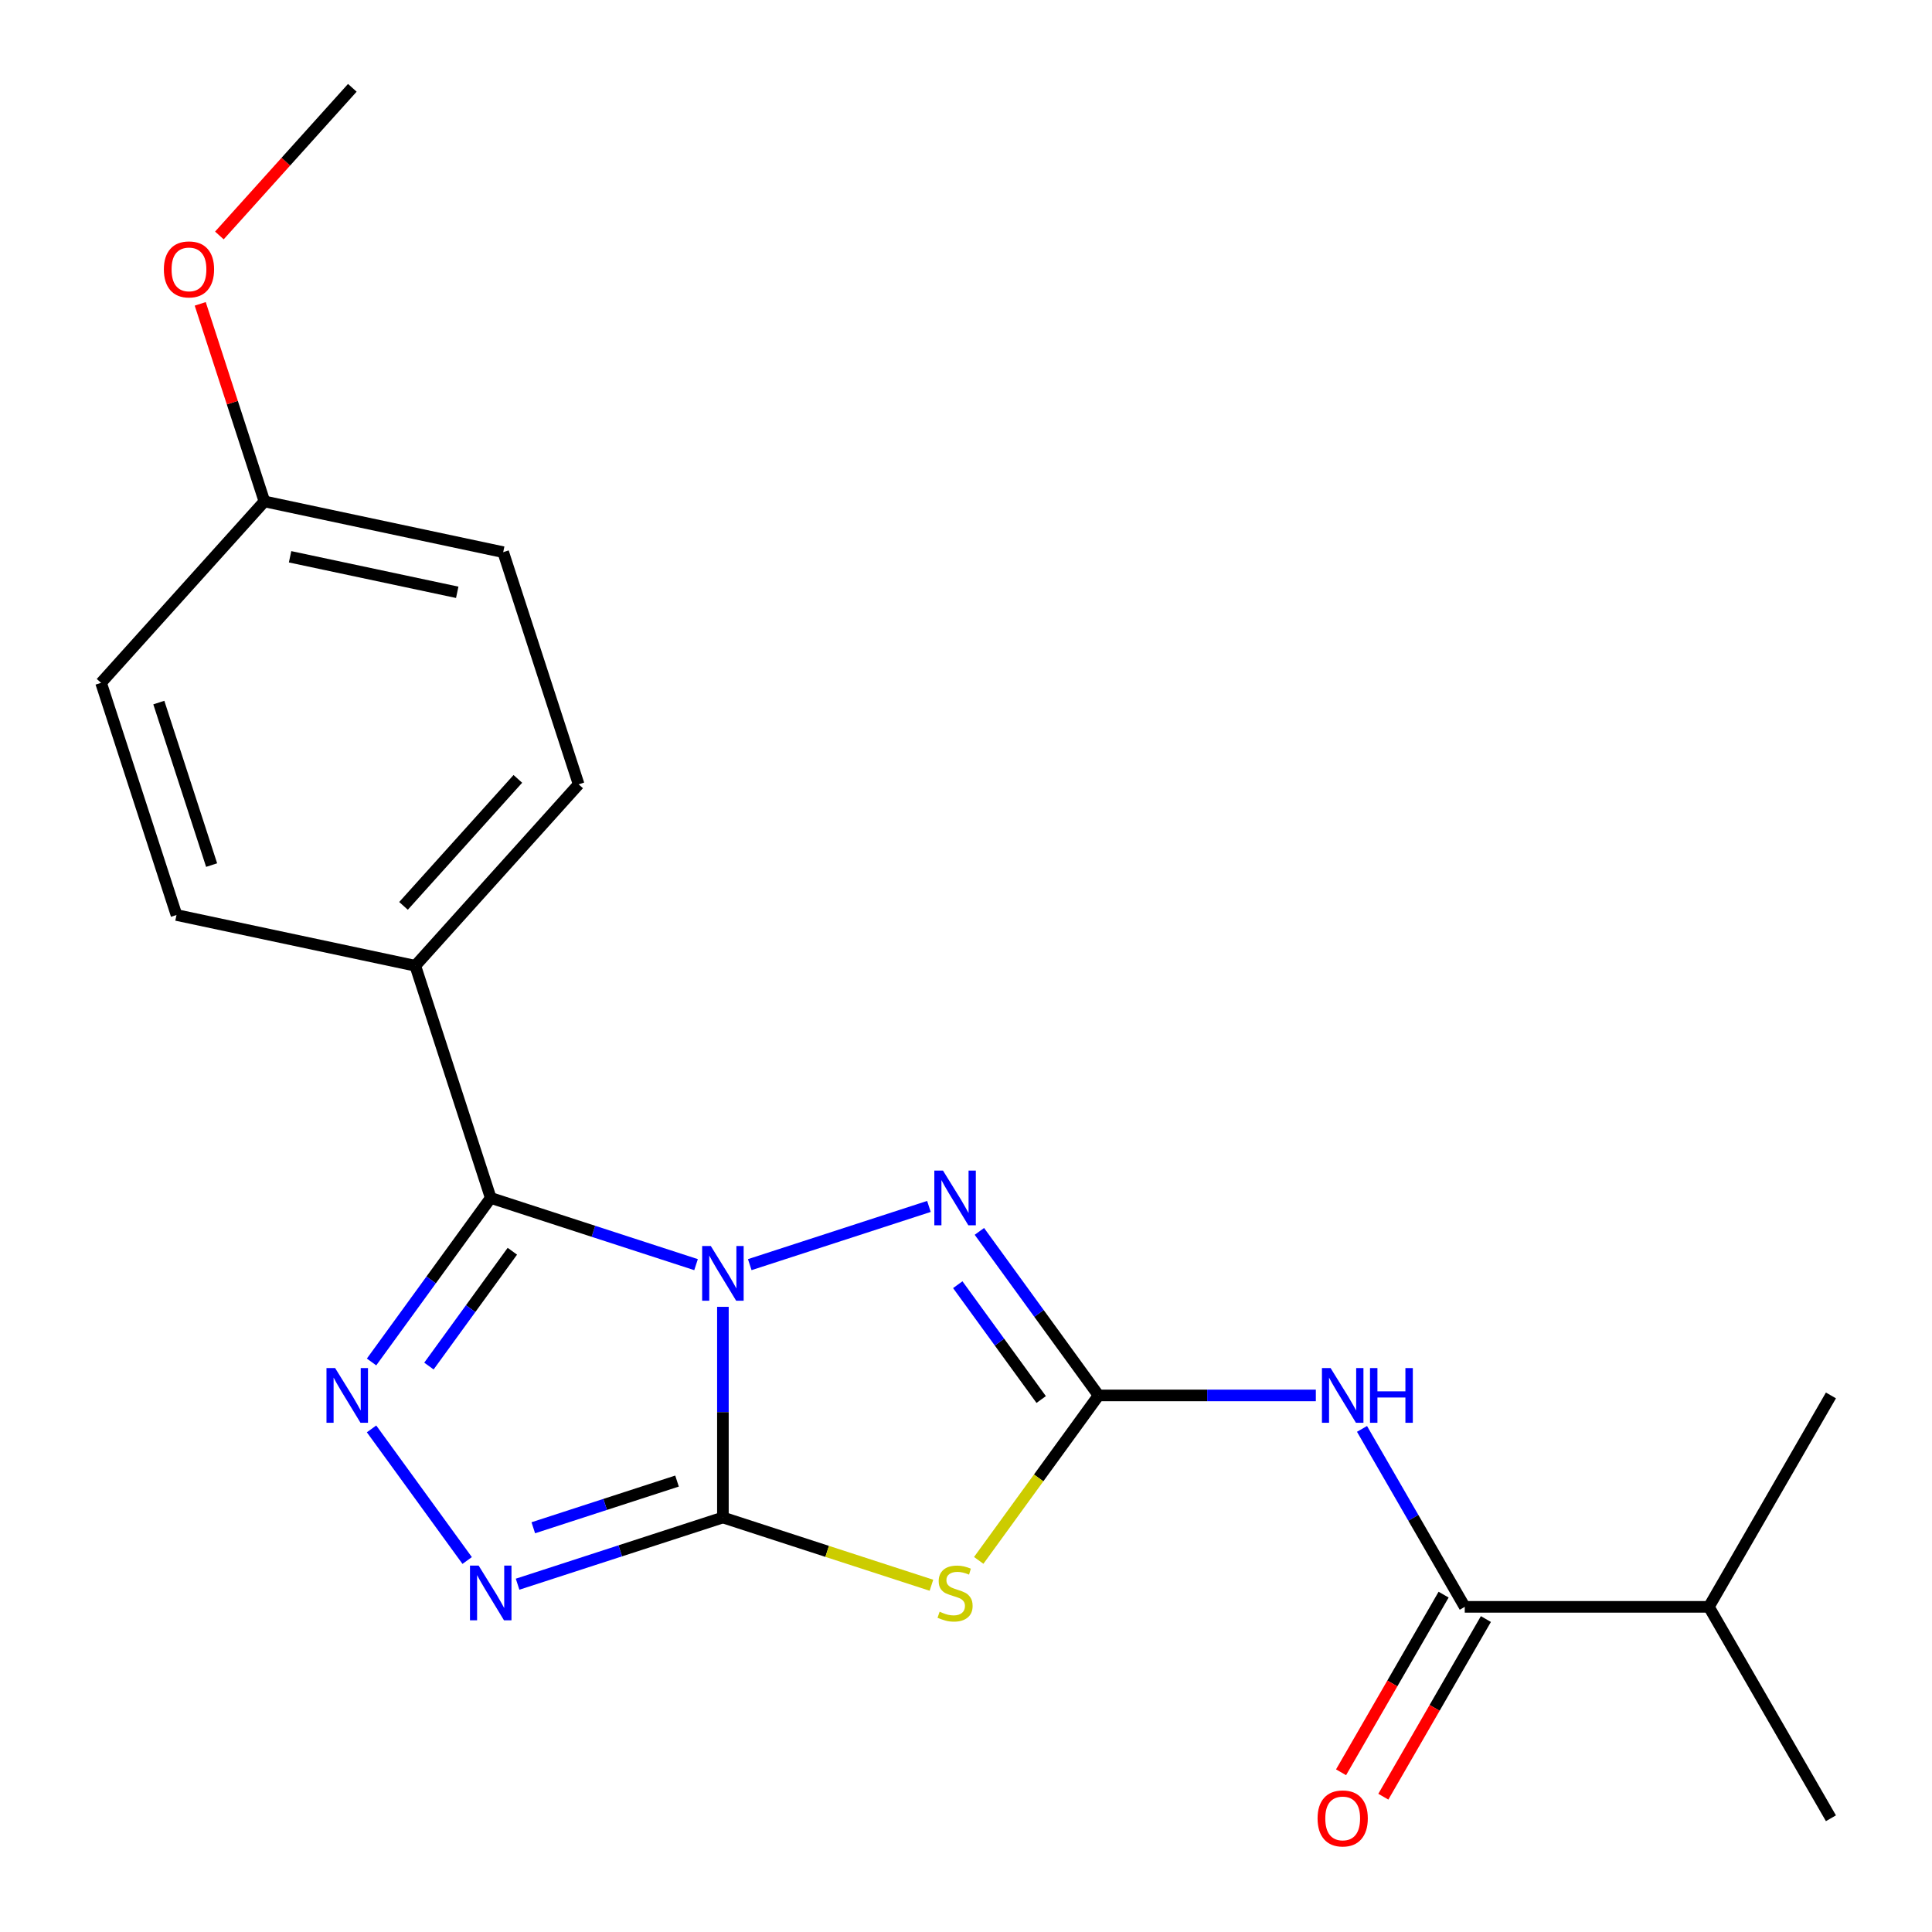 <?xml version='1.0' encoding='iso-8859-1'?>
<svg version='1.1' baseProfile='full'
              xmlns='http://www.w3.org/2000/svg'
                      xmlns:rdkit='http://www.rdkit.org/xml'
                      xmlns:xlink='http://www.w3.org/1999/xlink'
                  xml:space='preserve'
width='1000px' height='1000px' viewBox='0 0 1000 1000'>
<!-- END OF HEADER -->
<rect style='opacity:1.0;fill:#FFFFFF;stroke:none' width='1000' height='1000' x='0' y='0'> </rect>
<path class='bond-0' d='M 374.173,676.413 L 374.173,730.932' style='fill:none;fill-rule:evenodd;stroke:#0000FF;stroke-width:6px;stroke-linecap:butt;stroke-linejoin:miter;stroke-opacity:1' />
<path class='bond-0' d='M 374.173,730.932 L 374.173,785.452' style='fill:none;fill-rule:evenodd;stroke:#000000;stroke-width:6px;stroke-linecap:butt;stroke-linejoin:miter;stroke-opacity:1' />
<path class='bond-1' d='M 360.274,654.578 L 307.137,637.313' style='fill:none;fill-rule:evenodd;stroke:#0000FF;stroke-width:6px;stroke-linecap:butt;stroke-linejoin:miter;stroke-opacity:1' />
<path class='bond-1' d='M 307.137,637.313 L 254,620.048' style='fill:none;fill-rule:evenodd;stroke:#000000;stroke-width:6px;stroke-linecap:butt;stroke-linejoin:miter;stroke-opacity:1' />
<path class='bond-4' d='M 388.072,654.578 L 480.813,624.445' style='fill:none;fill-rule:evenodd;stroke:#0000FF;stroke-width:6px;stroke-linecap:butt;stroke-linejoin:miter;stroke-opacity:1' />
<path class='bond-3' d='M 374.173,785.452 L 428.14,802.987' style='fill:none;fill-rule:evenodd;stroke:#000000;stroke-width:6px;stroke-linecap:butt;stroke-linejoin:miter;stroke-opacity:1' />
<path class='bond-3' d='M 428.14,802.987 L 482.107,820.521' style='fill:none;fill-rule:evenodd;stroke:#CCCC00;stroke-width:6px;stroke-linecap:butt;stroke-linejoin:miter;stroke-opacity:1' />
<path class='bond-6' d='M 374.173,785.452 L 321.036,802.717' style='fill:none;fill-rule:evenodd;stroke:#000000;stroke-width:6px;stroke-linecap:butt;stroke-linejoin:miter;stroke-opacity:1' />
<path class='bond-6' d='M 321.036,802.717 L 267.899,819.982' style='fill:none;fill-rule:evenodd;stroke:#0000FF;stroke-width:6px;stroke-linecap:butt;stroke-linejoin:miter;stroke-opacity:1' />
<path class='bond-6' d='M 350.423,766.597 L 313.227,778.682' style='fill:none;fill-rule:evenodd;stroke:#000000;stroke-width:6px;stroke-linecap:butt;stroke-linejoin:miter;stroke-opacity:1' />
<path class='bond-6' d='M 313.227,778.682 L 276.031,790.768' style='fill:none;fill-rule:evenodd;stroke:#0000FF;stroke-width:6px;stroke-linecap:butt;stroke-linejoin:miter;stroke-opacity:1' />
<path class='bond-5' d='M 254,620.048 L 223.156,662.501' style='fill:none;fill-rule:evenodd;stroke:#000000;stroke-width:6px;stroke-linecap:butt;stroke-linejoin:miter;stroke-opacity:1' />
<path class='bond-5' d='M 223.156,662.501 L 192.312,704.954' style='fill:none;fill-rule:evenodd;stroke:#0000FF;stroke-width:6px;stroke-linecap:butt;stroke-linejoin:miter;stroke-opacity:1' />
<path class='bond-5' d='M 265.192,647.638 L 243.601,677.355' style='fill:none;fill-rule:evenodd;stroke:#000000;stroke-width:6px;stroke-linecap:butt;stroke-linejoin:miter;stroke-opacity:1' />
<path class='bond-5' d='M 243.601,677.355 L 222.011,707.072' style='fill:none;fill-rule:evenodd;stroke:#0000FF;stroke-width:6px;stroke-linecap:butt;stroke-linejoin:miter;stroke-opacity:1' />
<path class='bond-9' d='M 254,620.048 L 214.954,499.875' style='fill:none;fill-rule:evenodd;stroke:#000000;stroke-width:6px;stroke-linecap:butt;stroke-linejoin:miter;stroke-opacity:1' />
<path class='bond-2' d='M 568.617,722.273 L 537.773,679.82' style='fill:none;fill-rule:evenodd;stroke:#000000;stroke-width:6px;stroke-linecap:butt;stroke-linejoin:miter;stroke-opacity:1' />
<path class='bond-2' d='M 537.773,679.82 L 506.929,637.367' style='fill:none;fill-rule:evenodd;stroke:#0000FF;stroke-width:6px;stroke-linecap:butt;stroke-linejoin:miter;stroke-opacity:1' />
<path class='bond-2' d='M 538.919,724.391 L 517.328,694.674' style='fill:none;fill-rule:evenodd;stroke:#000000;stroke-width:6px;stroke-linecap:butt;stroke-linejoin:miter;stroke-opacity:1' />
<path class='bond-2' d='M 517.328,694.674 L 495.737,664.957' style='fill:none;fill-rule:evenodd;stroke:#0000FF;stroke-width:6px;stroke-linecap:butt;stroke-linejoin:miter;stroke-opacity:1' />
<path class='bond-7' d='M 568.617,722.273 L 624.846,722.273' style='fill:none;fill-rule:evenodd;stroke:#000000;stroke-width:6px;stroke-linecap:butt;stroke-linejoin:miter;stroke-opacity:1' />
<path class='bond-7' d='M 624.846,722.273 L 681.075,722.273' style='fill:none;fill-rule:evenodd;stroke:#0000FF;stroke-width:6px;stroke-linecap:butt;stroke-linejoin:miter;stroke-opacity:1' />
<path class='bond-22' d='M 568.617,722.273 L 537.601,764.963' style='fill:none;fill-rule:evenodd;stroke:#000000;stroke-width:6px;stroke-linecap:butt;stroke-linejoin:miter;stroke-opacity:1' />
<path class='bond-22' d='M 537.601,764.963 L 506.585,807.653' style='fill:none;fill-rule:evenodd;stroke:#CCCC00;stroke-width:6px;stroke-linecap:butt;stroke-linejoin:miter;stroke-opacity:1' />
<path class='bond-21' d='M 192.312,739.592 L 241.806,807.714' style='fill:none;fill-rule:evenodd;stroke:#0000FF;stroke-width:6px;stroke-linecap:butt;stroke-linejoin:miter;stroke-opacity:1' />
<path class='bond-8' d='M 704.973,739.592 L 731.563,785.647' style='fill:none;fill-rule:evenodd;stroke:#0000FF;stroke-width:6px;stroke-linecap:butt;stroke-linejoin:miter;stroke-opacity:1' />
<path class='bond-8' d='M 731.563,785.647 L 758.153,831.702' style='fill:none;fill-rule:evenodd;stroke:#000000;stroke-width:6px;stroke-linecap:butt;stroke-linejoin:miter;stroke-opacity:1' />
<path class='bond-10' d='M 747.21,825.384 L 720.666,871.359' style='fill:none;fill-rule:evenodd;stroke:#000000;stroke-width:6px;stroke-linecap:butt;stroke-linejoin:miter;stroke-opacity:1' />
<path class='bond-10' d='M 720.666,871.359 L 694.123,917.333' style='fill:none;fill-rule:evenodd;stroke:#FF0000;stroke-width:6px;stroke-linecap:butt;stroke-linejoin:miter;stroke-opacity:1' />
<path class='bond-10' d='M 769.096,838.019 L 742.552,883.994' style='fill:none;fill-rule:evenodd;stroke:#000000;stroke-width:6px;stroke-linecap:butt;stroke-linejoin:miter;stroke-opacity:1' />
<path class='bond-10' d='M 742.552,883.994 L 716.009,929.969' style='fill:none;fill-rule:evenodd;stroke:#FF0000;stroke-width:6px;stroke-linecap:butt;stroke-linejoin:miter;stroke-opacity:1' />
<path class='bond-13' d='M 758.153,831.702 L 884.51,831.702' style='fill:none;fill-rule:evenodd;stroke:#000000;stroke-width:6px;stroke-linecap:butt;stroke-linejoin:miter;stroke-opacity:1' />
<path class='bond-11' d='M 214.954,499.875 L 299.503,405.973' style='fill:none;fill-rule:evenodd;stroke:#000000;stroke-width:6px;stroke-linecap:butt;stroke-linejoin:miter;stroke-opacity:1' />
<path class='bond-11' d='M 208.856,468.88 L 268.041,403.149' style='fill:none;fill-rule:evenodd;stroke:#000000;stroke-width:6px;stroke-linecap:butt;stroke-linejoin:miter;stroke-opacity:1' />
<path class='bond-12' d='M 214.954,499.875 L 91.358,473.604' style='fill:none;fill-rule:evenodd;stroke:#000000;stroke-width:6px;stroke-linecap:butt;stroke-linejoin:miter;stroke-opacity:1' />
<path class='bond-16' d='M 299.503,405.973 L 260.457,285.8' style='fill:none;fill-rule:evenodd;stroke:#000000;stroke-width:6px;stroke-linecap:butt;stroke-linejoin:miter;stroke-opacity:1' />
<path class='bond-15' d='M 91.358,473.604 L 52.311,353.431' style='fill:none;fill-rule:evenodd;stroke:#000000;stroke-width:6px;stroke-linecap:butt;stroke-linejoin:miter;stroke-opacity:1' />
<path class='bond-15' d='M 109.535,447.769 L 82.203,363.648' style='fill:none;fill-rule:evenodd;stroke:#000000;stroke-width:6px;stroke-linecap:butt;stroke-linejoin:miter;stroke-opacity:1' />
<path class='bond-18' d='M 884.51,831.702 L 947.689,941.13' style='fill:none;fill-rule:evenodd;stroke:#000000;stroke-width:6px;stroke-linecap:butt;stroke-linejoin:miter;stroke-opacity:1' />
<path class='bond-19' d='M 884.51,831.702 L 947.689,722.273' style='fill:none;fill-rule:evenodd;stroke:#000000;stroke-width:6px;stroke-linecap:butt;stroke-linejoin:miter;stroke-opacity:1' />
<path class='bond-14' d='M 136.861,259.529 L 52.311,353.431' style='fill:none;fill-rule:evenodd;stroke:#000000;stroke-width:6px;stroke-linecap:butt;stroke-linejoin:miter;stroke-opacity:1' />
<path class='bond-17' d='M 136.861,259.529 L 120.249,208.402' style='fill:none;fill-rule:evenodd;stroke:#000000;stroke-width:6px;stroke-linecap:butt;stroke-linejoin:miter;stroke-opacity:1' />
<path class='bond-17' d='M 120.249,208.402 L 103.636,157.275' style='fill:none;fill-rule:evenodd;stroke:#FF0000;stroke-width:6px;stroke-linecap:butt;stroke-linejoin:miter;stroke-opacity:1' />
<path class='bond-23' d='M 136.861,259.529 L 260.457,285.8' style='fill:none;fill-rule:evenodd;stroke:#000000;stroke-width:6px;stroke-linecap:butt;stroke-linejoin:miter;stroke-opacity:1' />
<path class='bond-23' d='M 150.146,288.189 L 236.663,306.579' style='fill:none;fill-rule:evenodd;stroke:#000000;stroke-width:6px;stroke-linecap:butt;stroke-linejoin:miter;stroke-opacity:1' />
<path class='bond-20' d='M 113.552,121.877 L 147.958,83.666' style='fill:none;fill-rule:evenodd;stroke:#FF0000;stroke-width:6px;stroke-linecap:butt;stroke-linejoin:miter;stroke-opacity:1' />
<path class='bond-20' d='M 147.958,83.666 L 182.364,45.455' style='fill:none;fill-rule:evenodd;stroke:#000000;stroke-width:6px;stroke-linecap:butt;stroke-linejoin:miter;stroke-opacity:1' />
<path  class='atom-0' d='M 367.913 644.934
L 377.193 659.934
Q 378.113 661.414, 379.593 664.094
Q 381.073 666.774, 381.153 666.934
L 381.153 644.934
L 384.913 644.934
L 384.913 673.254
L 381.033 673.254
L 371.073 656.854
Q 369.913 654.934, 368.673 652.734
Q 367.473 650.534, 367.113 649.854
L 367.113 673.254
L 363.433 673.254
L 363.433 644.934
L 367.913 644.934
' fill='#0000FF'/>
<path  class='atom-4' d='M 486.346 834.218
Q 486.666 834.338, 487.986 834.898
Q 489.306 835.458, 490.746 835.818
Q 492.226 836.138, 493.666 836.138
Q 496.346 836.138, 497.906 834.858
Q 499.466 833.538, 499.466 831.258
Q 499.466 829.698, 498.666 828.738
Q 497.906 827.778, 496.706 827.258
Q 495.506 826.738, 493.506 826.138
Q 490.986 825.378, 489.466 824.658
Q 487.986 823.938, 486.906 822.418
Q 485.866 820.898, 485.866 818.338
Q 485.866 814.778, 488.266 812.578
Q 490.706 810.378, 495.506 810.378
Q 498.786 810.378, 502.506 811.938
L 501.586 815.018
Q 498.186 813.618, 495.626 813.618
Q 492.866 813.618, 491.346 814.778
Q 489.826 815.898, 489.866 817.858
Q 489.866 819.378, 490.626 820.298
Q 491.426 821.218, 492.546 821.738
Q 493.706 822.258, 495.626 822.858
Q 498.186 823.658, 499.706 824.458
Q 501.226 825.258, 502.306 826.898
Q 503.426 828.498, 503.426 831.258
Q 503.426 835.178, 500.786 837.298
Q 498.186 839.378, 493.826 839.378
Q 491.306 839.378, 489.386 838.818
Q 487.506 838.298, 485.266 837.378
L 486.346 834.218
' fill='#CCCC00'/>
<path  class='atom-5' d='M 488.086 605.888
L 497.366 620.888
Q 498.286 622.368, 499.766 625.048
Q 501.246 627.728, 501.326 627.888
L 501.326 605.888
L 505.086 605.888
L 505.086 634.208
L 501.206 634.208
L 491.246 617.808
Q 490.086 615.888, 488.846 613.688
Q 487.646 611.488, 487.286 610.808
L 487.286 634.208
L 483.606 634.208
L 483.606 605.888
L 488.086 605.888
' fill='#0000FF'/>
<path  class='atom-6' d='M 173.469 708.113
L 182.749 723.113
Q 183.669 724.593, 185.149 727.273
Q 186.629 729.953, 186.709 730.113
L 186.709 708.113
L 190.469 708.113
L 190.469 736.433
L 186.589 736.433
L 176.629 720.033
Q 175.469 718.113, 174.229 715.913
Q 173.029 713.713, 172.669 713.033
L 172.669 736.433
L 168.989 736.433
L 168.989 708.113
L 173.469 708.113
' fill='#0000FF'/>
<path  class='atom-7' d='M 247.74 810.338
L 257.02 825.338
Q 257.94 826.818, 259.42 829.498
Q 260.9 832.178, 260.98 832.338
L 260.98 810.338
L 264.74 810.338
L 264.74 838.658
L 260.86 838.658
L 250.9 822.258
Q 249.74 820.338, 248.5 818.138
Q 247.3 815.938, 246.94 815.258
L 246.94 838.658
L 243.26 838.658
L 243.26 810.338
L 247.74 810.338
' fill='#0000FF'/>
<path  class='atom-8' d='M 688.714 708.113
L 697.994 723.113
Q 698.914 724.593, 700.394 727.273
Q 701.874 729.953, 701.954 730.113
L 701.954 708.113
L 705.714 708.113
L 705.714 736.433
L 701.834 736.433
L 691.874 720.033
Q 690.714 718.113, 689.474 715.913
Q 688.274 713.713, 687.914 713.033
L 687.914 736.433
L 684.234 736.433
L 684.234 708.113
L 688.714 708.113
' fill='#0000FF'/>
<path  class='atom-8' d='M 709.114 708.113
L 712.954 708.113
L 712.954 720.153
L 727.434 720.153
L 727.434 708.113
L 731.274 708.113
L 731.274 736.433
L 727.434 736.433
L 727.434 723.353
L 712.954 723.353
L 712.954 736.433
L 709.114 736.433
L 709.114 708.113
' fill='#0000FF'/>
<path  class='atom-11' d='M 681.974 941.21
Q 681.974 934.41, 685.334 930.61
Q 688.694 926.81, 694.974 926.81
Q 701.254 926.81, 704.614 930.61
Q 707.974 934.41, 707.974 941.21
Q 707.974 948.09, 704.574 952.01
Q 701.174 955.89, 694.974 955.89
Q 688.734 955.89, 685.334 952.01
Q 681.974 948.13, 681.974 941.21
M 694.974 952.69
Q 699.294 952.69, 701.614 949.81
Q 703.974 946.89, 703.974 941.21
Q 703.974 935.65, 701.614 932.85
Q 699.294 930.01, 694.974 930.01
Q 690.654 930.01, 688.294 932.81
Q 685.974 935.61, 685.974 941.21
Q 685.974 946.93, 688.294 949.81
Q 690.654 952.69, 694.974 952.69
' fill='#FF0000'/>
<path  class='atom-18' d='M 84.814 139.436
Q 84.814 132.636, 88.174 128.836
Q 91.534 125.036, 97.814 125.036
Q 104.094 125.036, 107.454 128.836
Q 110.814 132.636, 110.814 139.436
Q 110.814 146.316, 107.414 150.236
Q 104.014 154.116, 97.814 154.116
Q 91.574 154.116, 88.174 150.236
Q 84.814 146.356, 84.814 139.436
M 97.814 150.916
Q 102.134 150.916, 104.454 148.036
Q 106.814 145.116, 106.814 139.436
Q 106.814 133.876, 104.454 131.076
Q 102.134 128.236, 97.814 128.236
Q 93.494 128.236, 91.134 131.036
Q 88.814 133.836, 88.814 139.436
Q 88.814 145.156, 91.134 148.036
Q 93.494 150.916, 97.814 150.916
' fill='#FF0000'/>
</svg>
